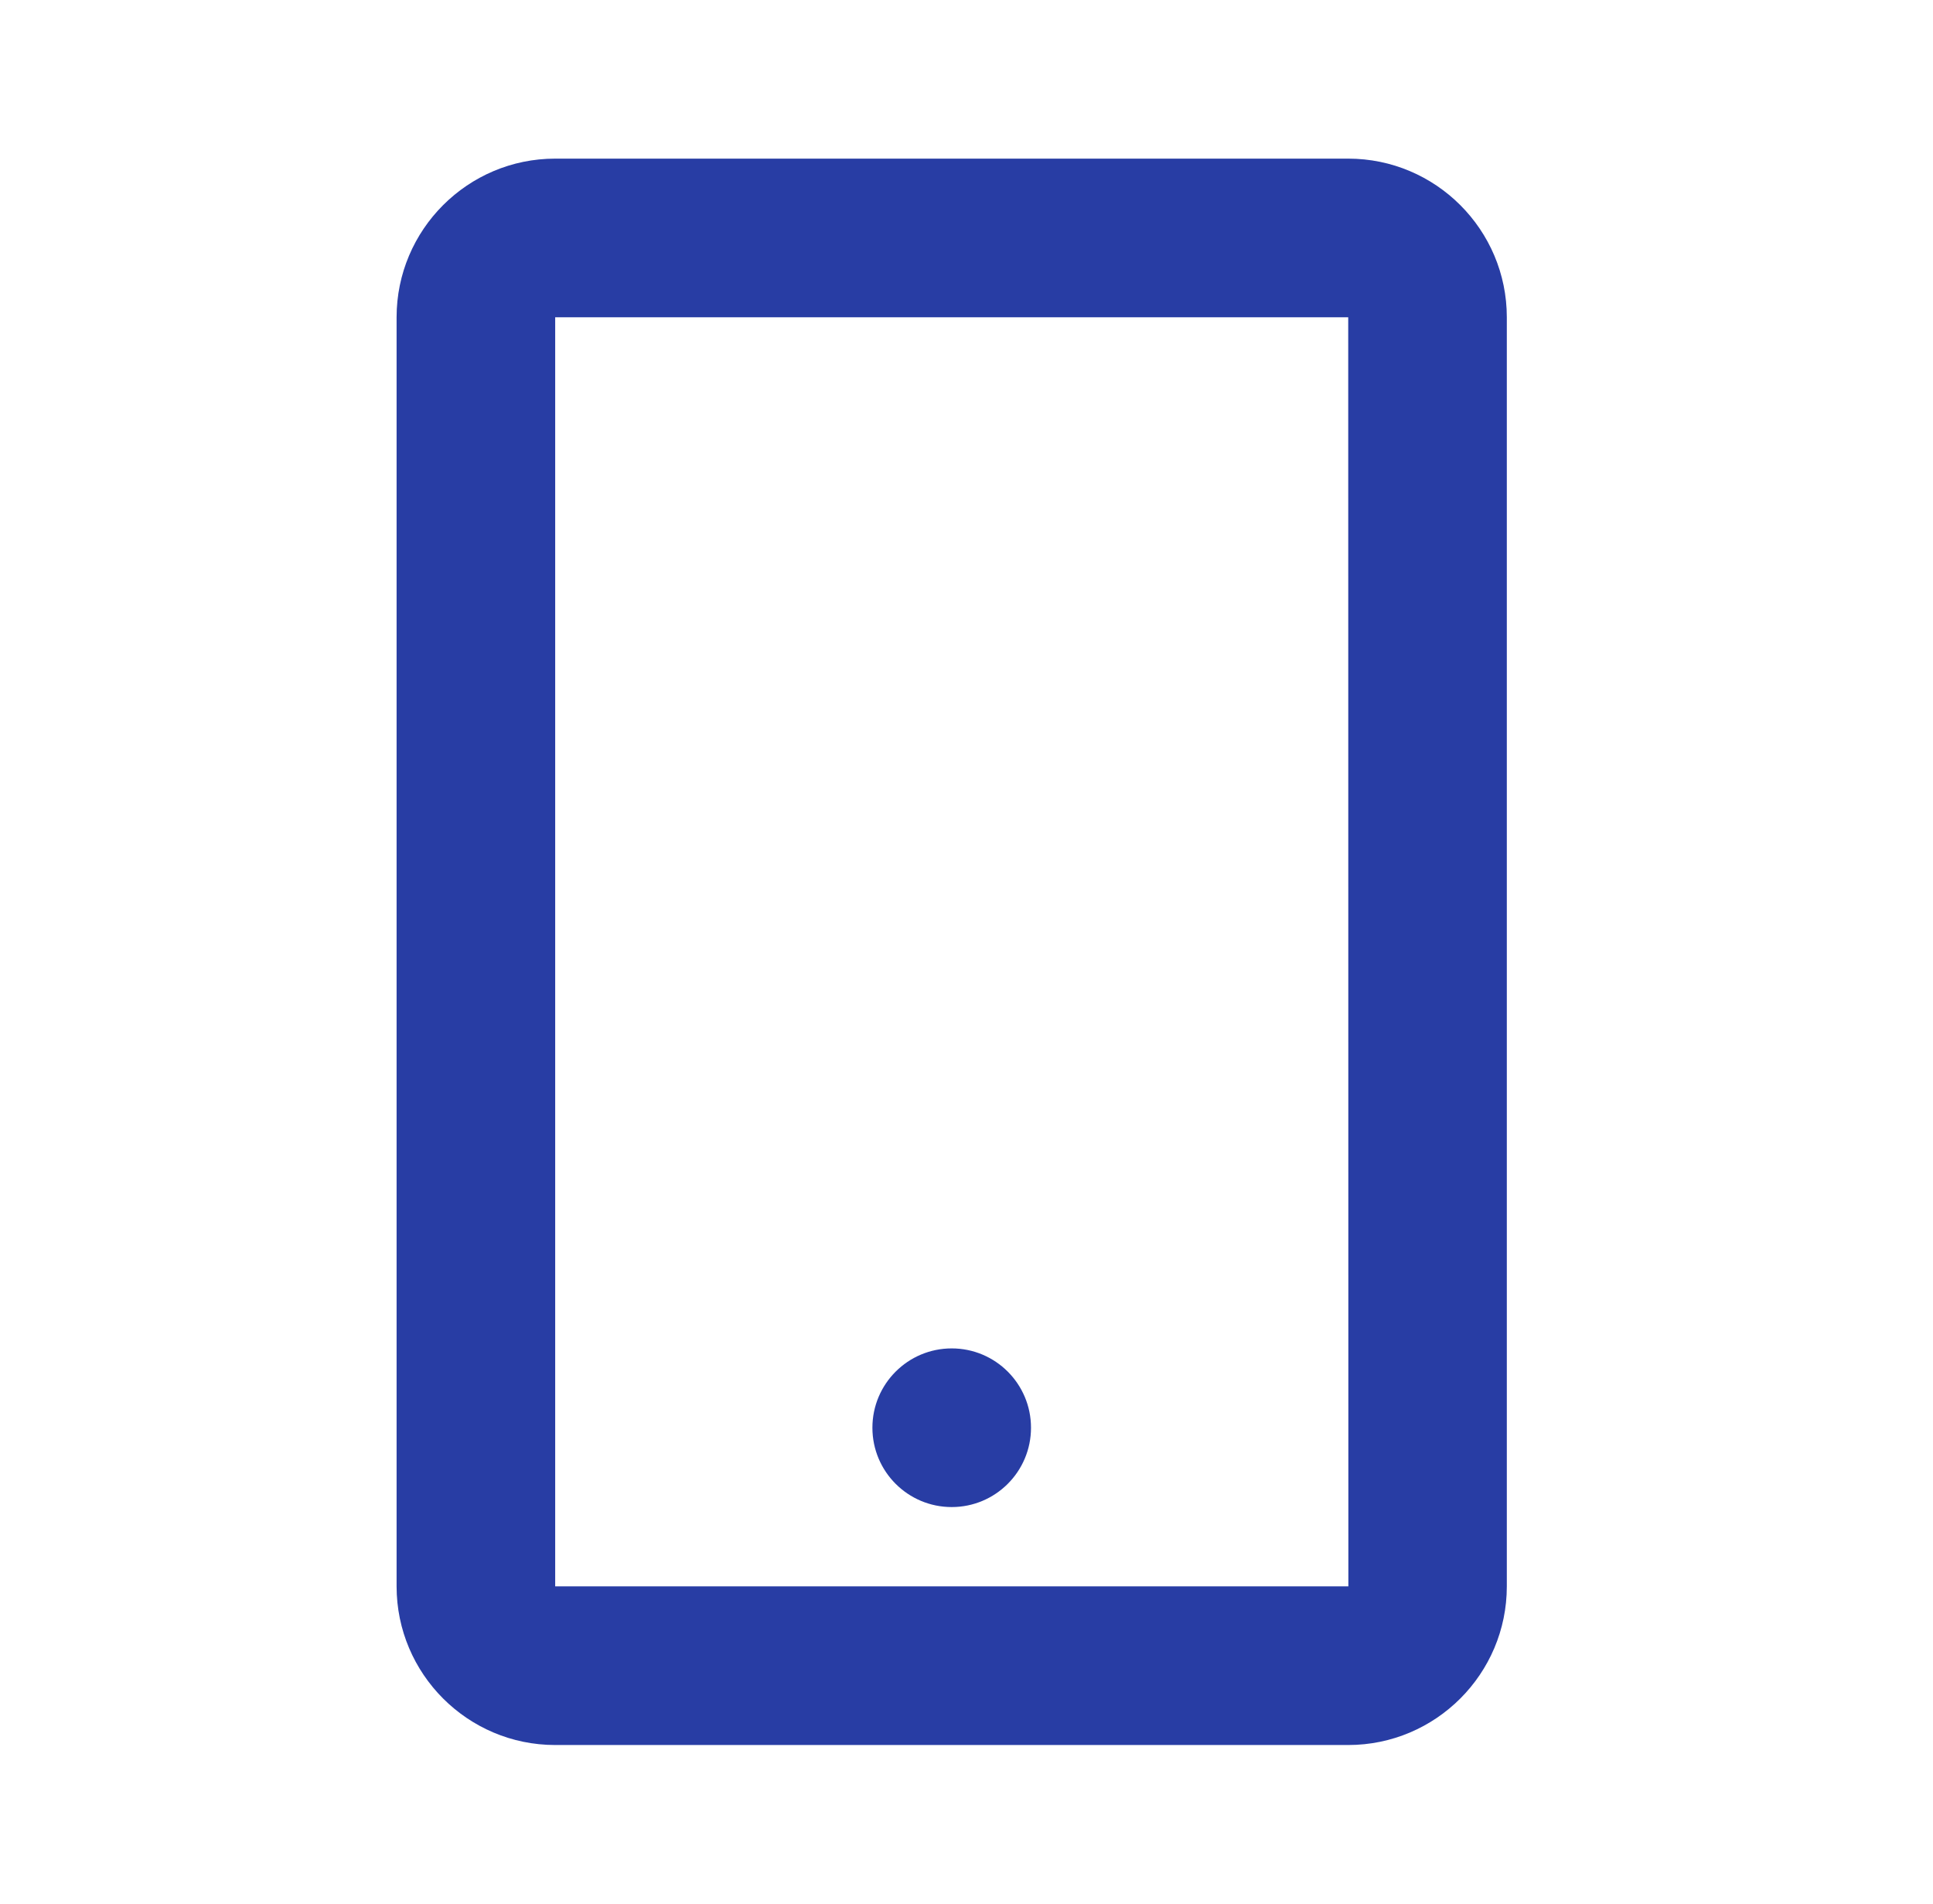 <?xml version="1.0" encoding="UTF-8"?>
<svg xmlns="http://www.w3.org/2000/svg" width="65" height="64" viewBox="0 0 65 64" fill="none">
  <g id="Icon / mobile-alt">
    <g id="icon">
      <path d="M45.336 5.333H18.669C15.728 5.333 13.336 7.725 13.336 10.667V53.333C13.336 56.275 15.728 58.667 18.669 58.667H45.336C48.277 58.667 50.669 56.275 50.669 53.333V10.667C50.669 7.725 48.277 5.333 45.336 5.333ZM18.669 53.333V10.667H45.336L45.341 53.333H18.669Z" fill="#283DA4"></path>
      <path d="M32.003 50.667C33.475 50.667 34.669 49.473 34.669 48C34.669 46.527 33.475 45.333 32.003 45.333C30.53 45.333 29.336 46.527 29.336 48C29.336 49.473 30.53 50.667 32.003 50.667Z" fill="#283DA4"></path>
    </g>
  </g>
</svg>
